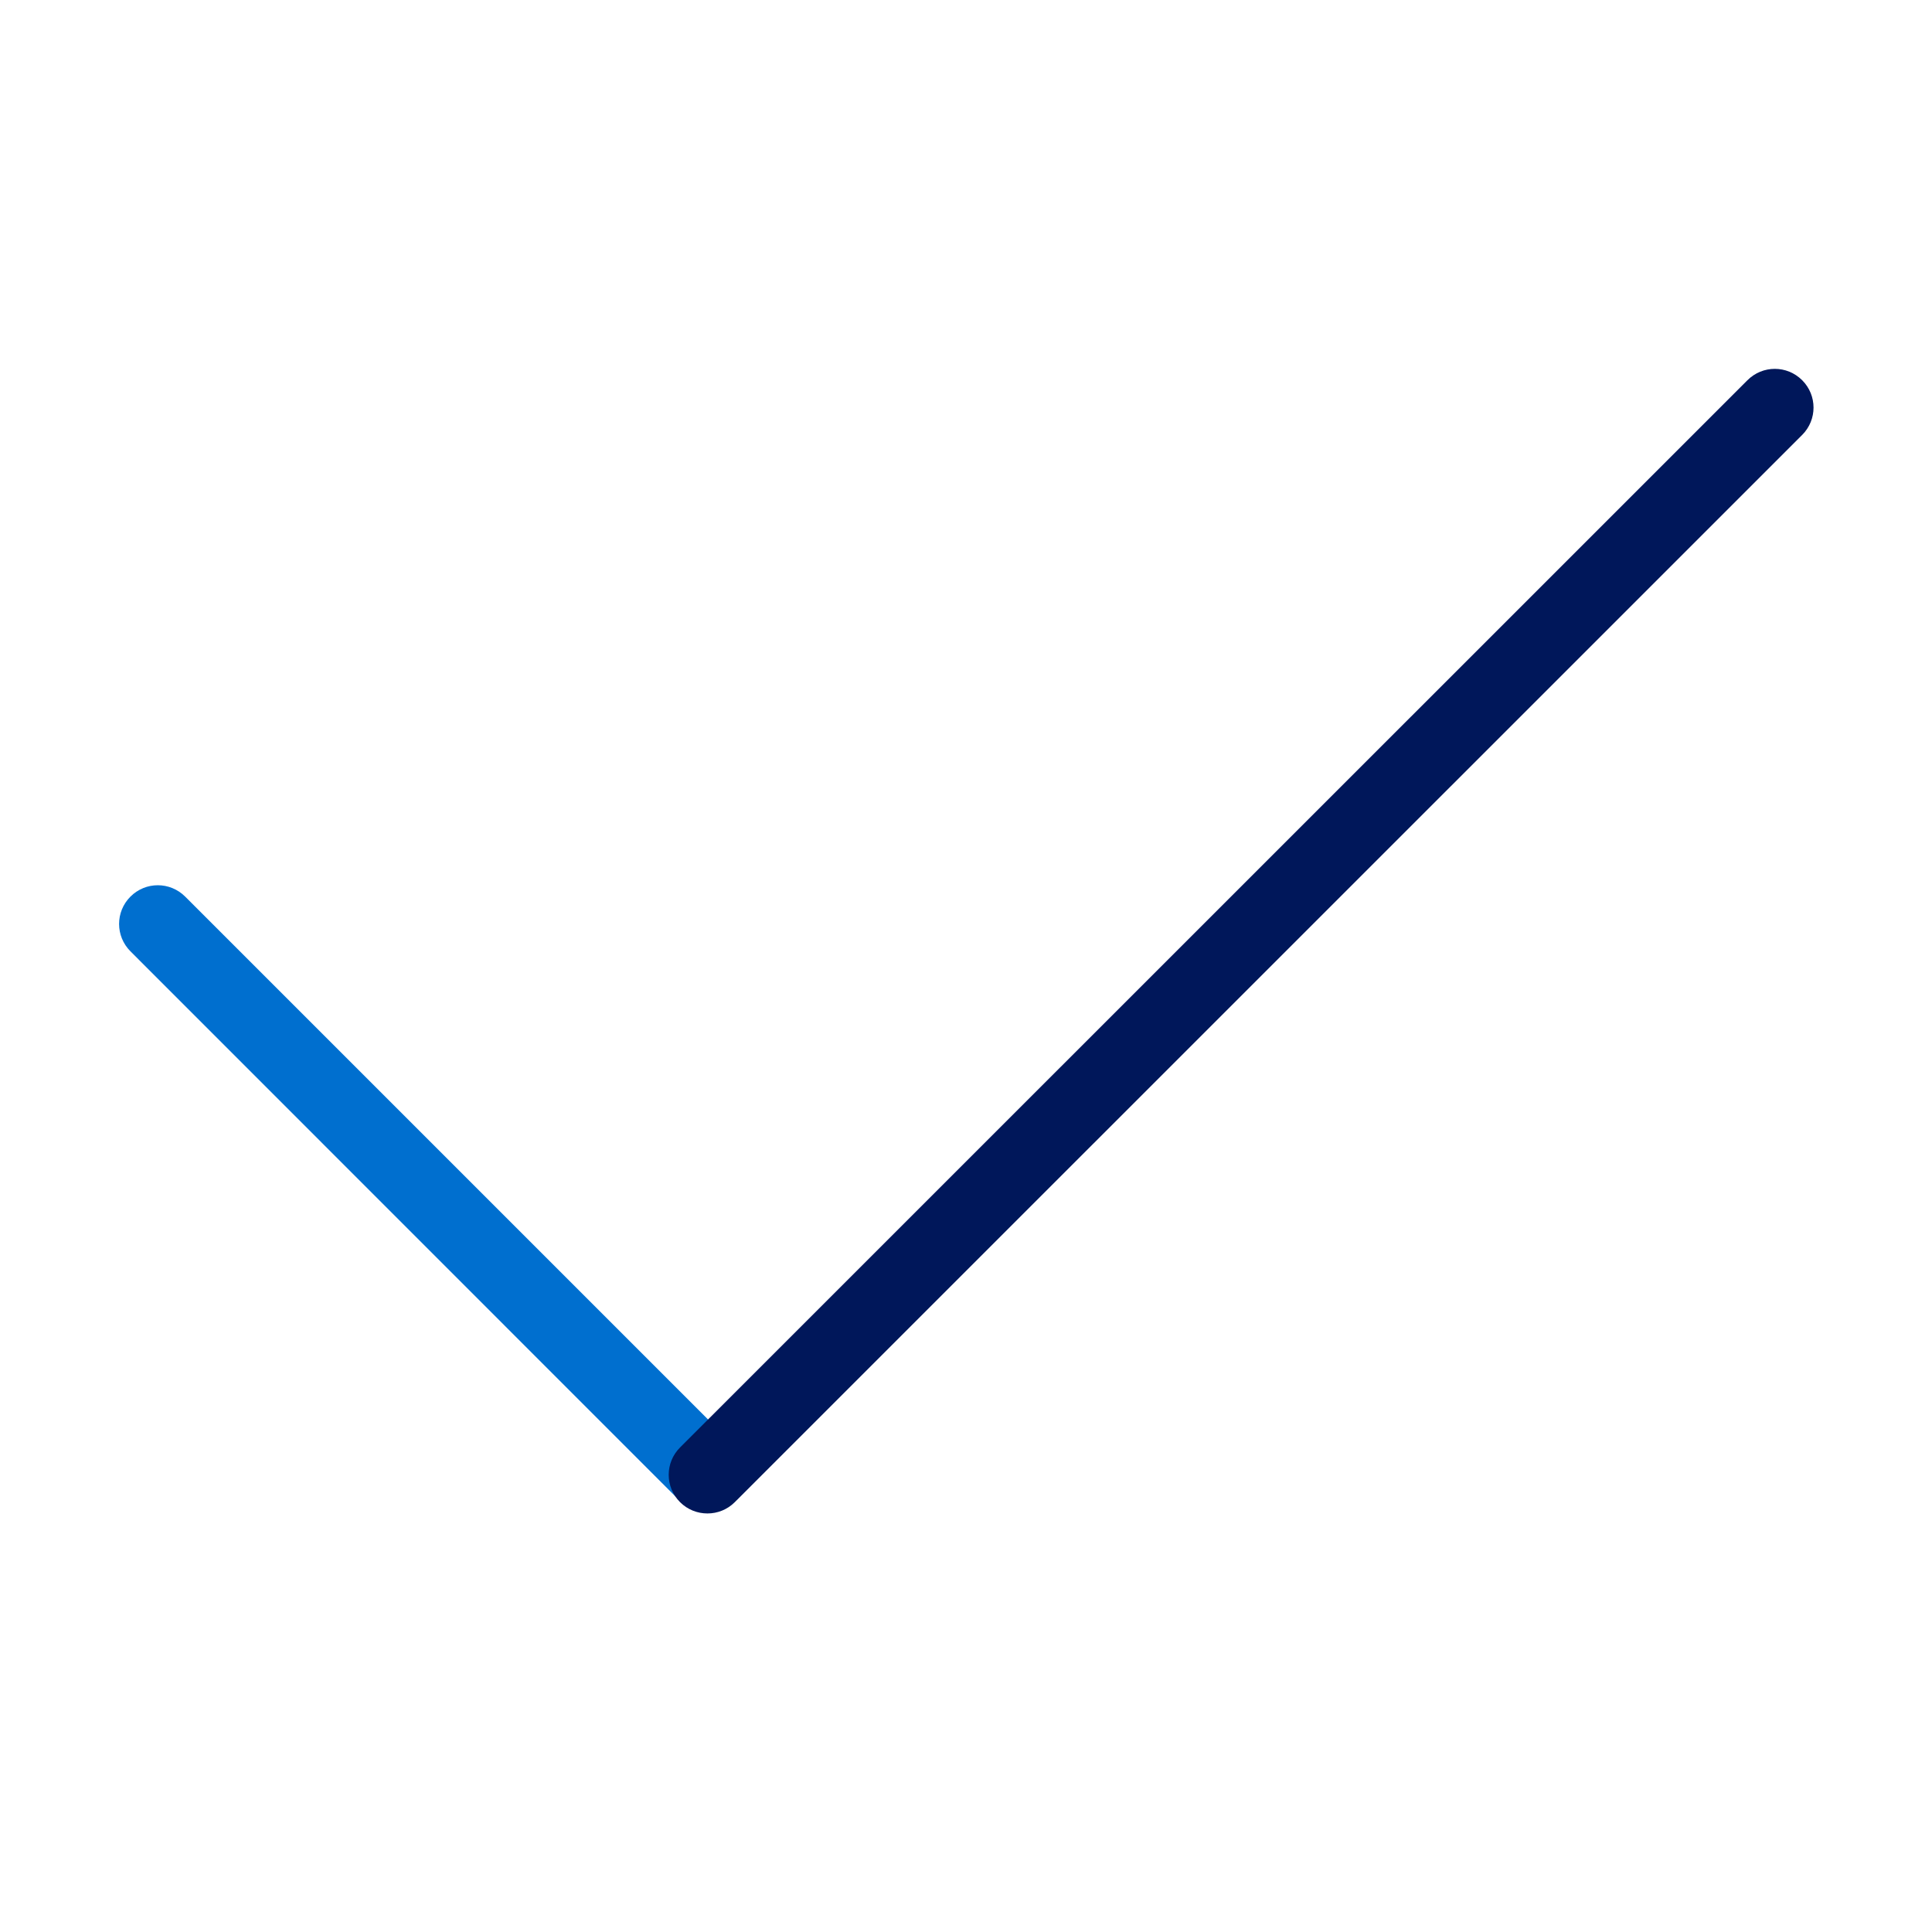 <?xml version="1.0" encoding="UTF-8"?>
<svg xmlns="http://www.w3.org/2000/svg" id="Icons" viewBox="0 0 125 125">
  <defs>
    <style>.cls-1{fill:#006fcf;}.cls-2{fill:#00175a;}</style>
  </defs>
  <path class="cls-1" d="m45.65,97.73c-.64,0-1.28-.24-1.77-.73L8.44,61.55c-.98-.98-.98-2.56,0-3.54s2.56-.98,3.54,0l35.45,35.45c.98.98.98,2.56,0,3.54-.49.49-1.13.73-1.77.73Z"></path>
  <path class="cls-2" d="m45.77,97.92c-.64,0-1.28-.24-1.77-.73-.98-.98-.98-2.56,0-3.54L113.06,24.6c.98-.98,2.56-.98,3.54,0s.98,2.56,0,3.54L47.54,97.19c-.49.49-1.13.73-1.77.73Z"></path>
</svg>
